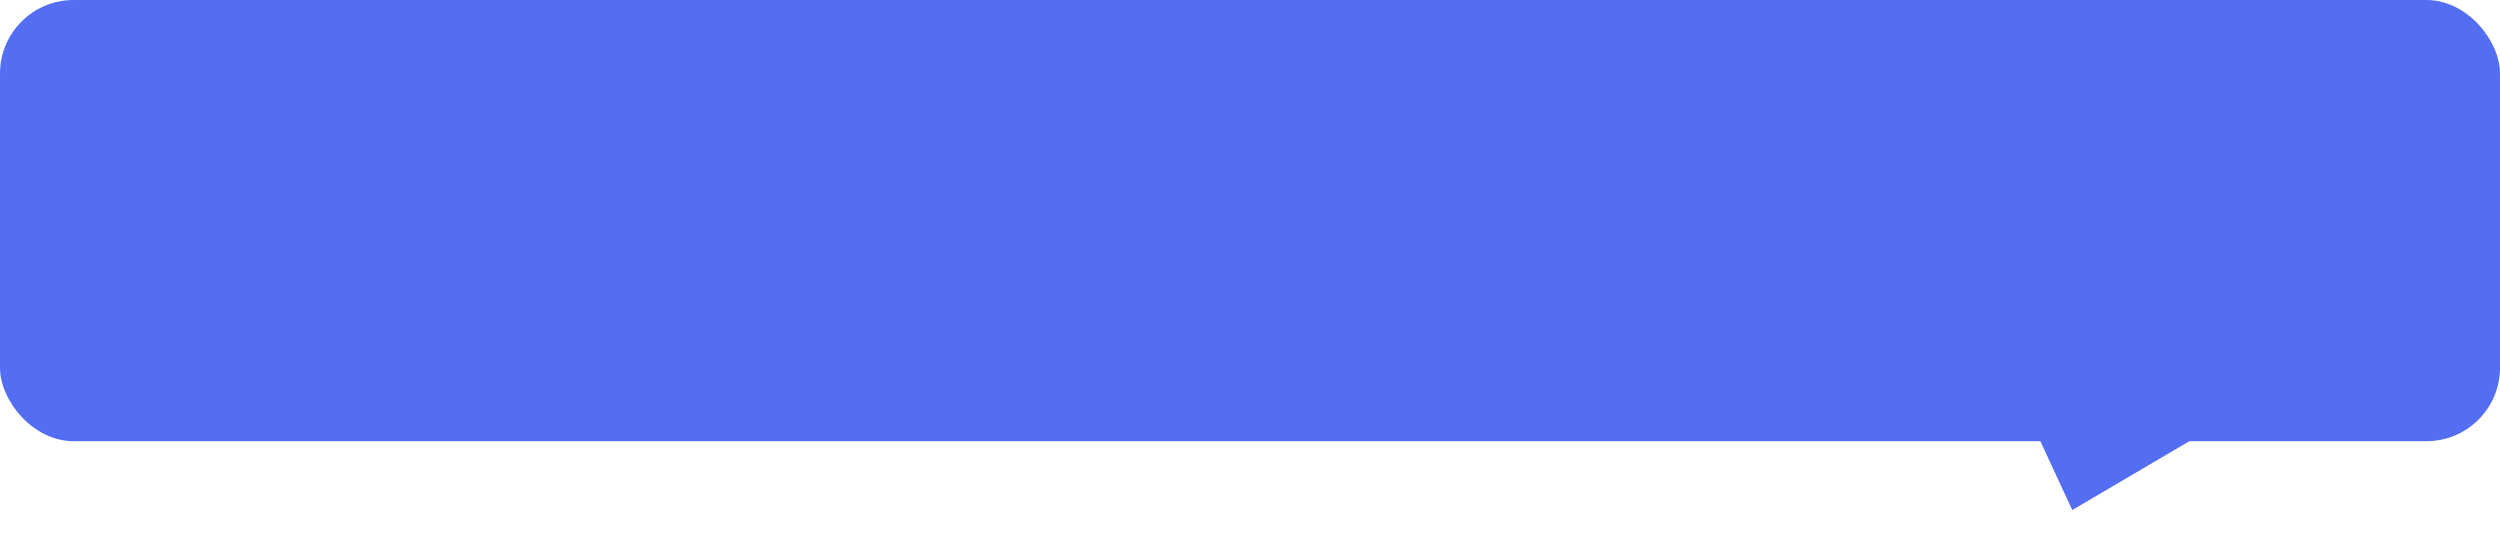 <?xml version="1.0" encoding="UTF-8"?> <svg xmlns="http://www.w3.org/2000/svg" width="170" height="38" viewBox="0 0 170 38" fill="none"> <rect width="170" height="30" rx="5" fill="#536DF3"></rect> <path d="M140.915 34.682L134.949 21.821L153.136 27.497L140.915 34.682Z" fill="#536DF3"></path> </svg> 